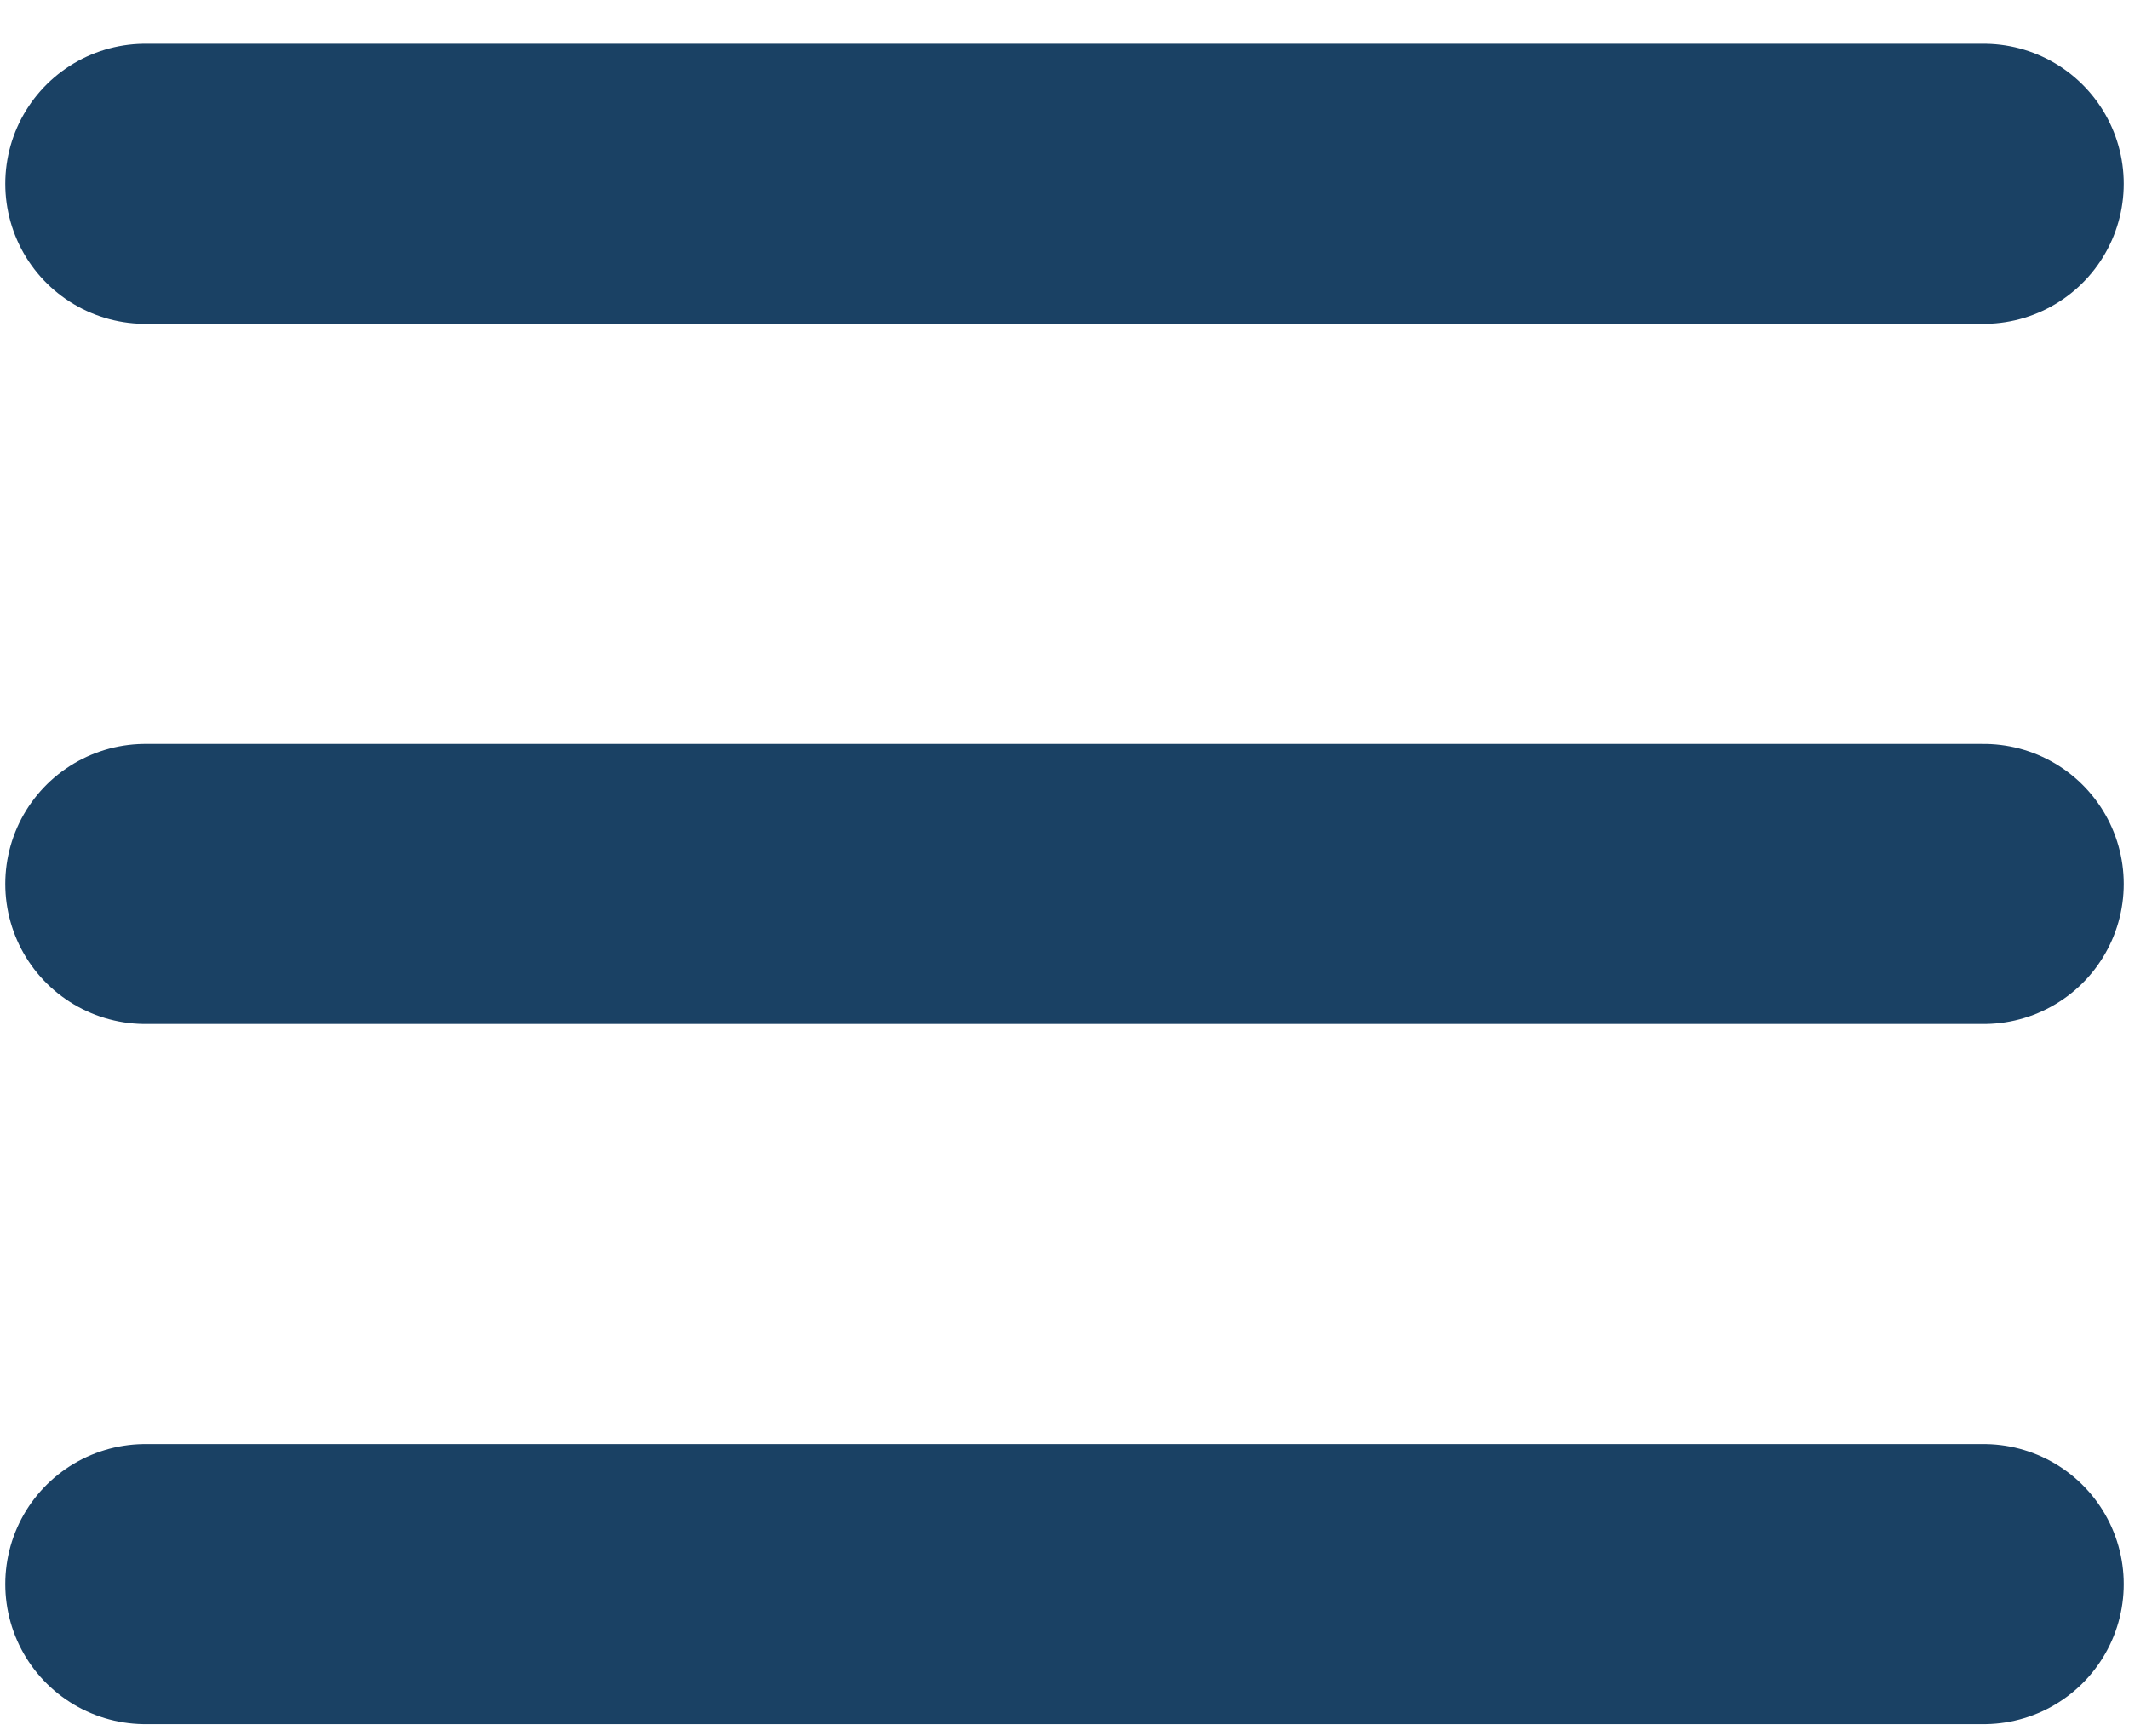 <?xml version="1.0" encoding="UTF-8"?> <svg xmlns="http://www.w3.org/2000/svg" width="38" height="31" viewBox="0 0 38 31" fill="none"> <path d="M2.594 28.281H35.406M2.594 15.781H35.406M2.594 3.281H35.406" stroke="#1A4164" stroke-width="5" stroke-linecap="round" stroke-linejoin="round"></path> </svg> 
